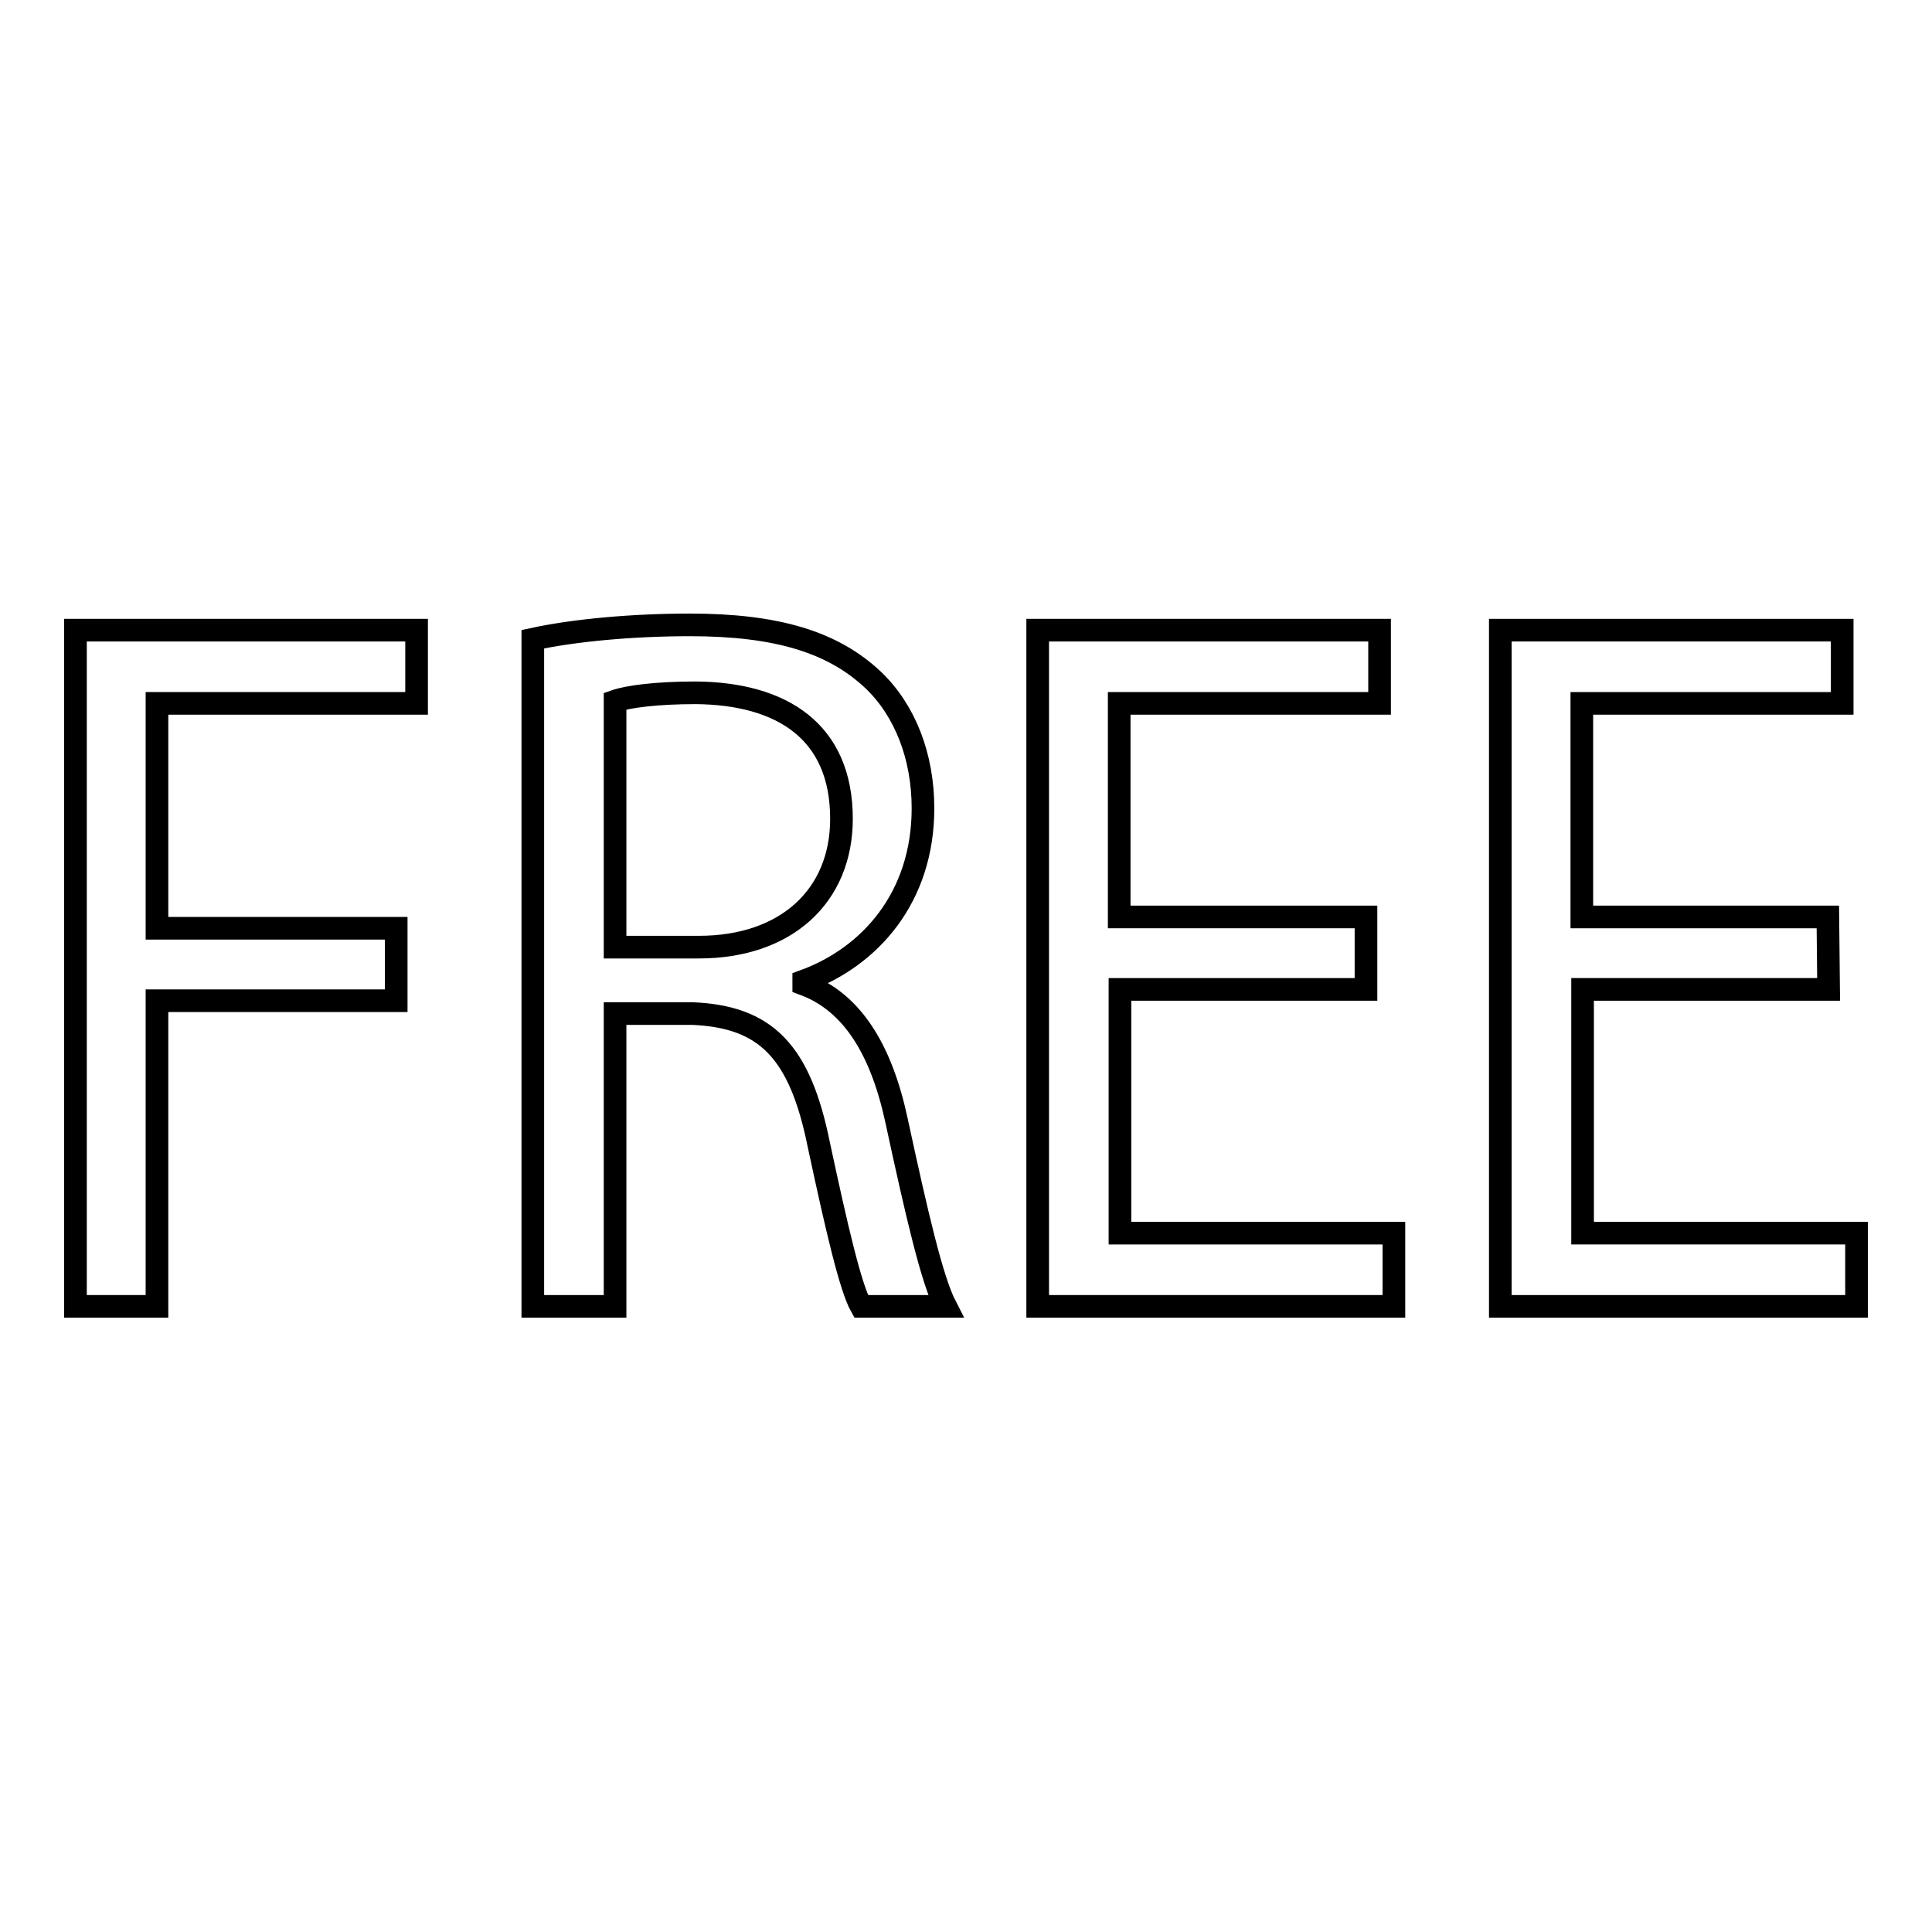 <?xml version="1.0" encoding="utf-8"?>
<!-- Svg Vector Icons : http://www.onlinewebfonts.com/icon -->
<!DOCTYPE svg PUBLIC "-//W3C//DTD SVG 1.1//EN" "http://www.w3.org/Graphics/SVG/1.1/DTD/svg11.dtd">
<svg version="1.1" xmlns="http://www.w3.org/2000/svg" xmlns:xlink="http://www.w3.org/1999/xlink" x="0px" y="0px" viewBox="0 0 256 256" enable-background="new 0 0 256 256" xml:space="preserve">
<g><g><path stroke-width="3" fill-opacity="0" stroke="#000000"  d="M10,83.5h45.2v9.7H20.8V123h31.7v9.6H20.8v40.5H10V83.5z"/><path stroke-width="3" fill-opacity="0" stroke="#000000"  d="M70.6,84.7c5.5-1.2,13.3-1.9,20.8-1.9c11.6,0,19,2.3,24.3,7.3c4.2,4,6.6,10.1,6.6,17c0,11.8-7,19.7-15.8,22.9v0.4c6.5,2.4,10.3,8.8,12.3,18.1c2.7,12.5,4.7,21.1,6.5,24.6h-11.2c-1.4-2.5-3.2-10.2-5.6-21.4c-2.5-12.4-7-17-16.8-17.4H81.5v38.8H70.6V84.7z M81.5,125.5h11.1c11.6,0,18.9-6.8,18.9-17c0-11.6-7.9-16.6-19.3-16.7c-5.2,0-9,0.5-10.7,1.1L81.5,125.5L81.5,125.5z"/><path stroke-width="3" fill-opacity="0" stroke="#000000"  d="M181,131.1h-32.6v32.3h36.3v9.7h-47.2V83.5h45.3v9.7h-34.5v28.3H181L181,131.1L181,131.1z"/><path stroke-width="3" fill-opacity="0" stroke="#000000"  d="M242.3,131.1h-32.6v32.3H246v9.7h-47.2V83.5h45.3v9.7h-34.5v28.3h32.6L242.3,131.1L242.3,131.1z"/></g></g>
</svg>